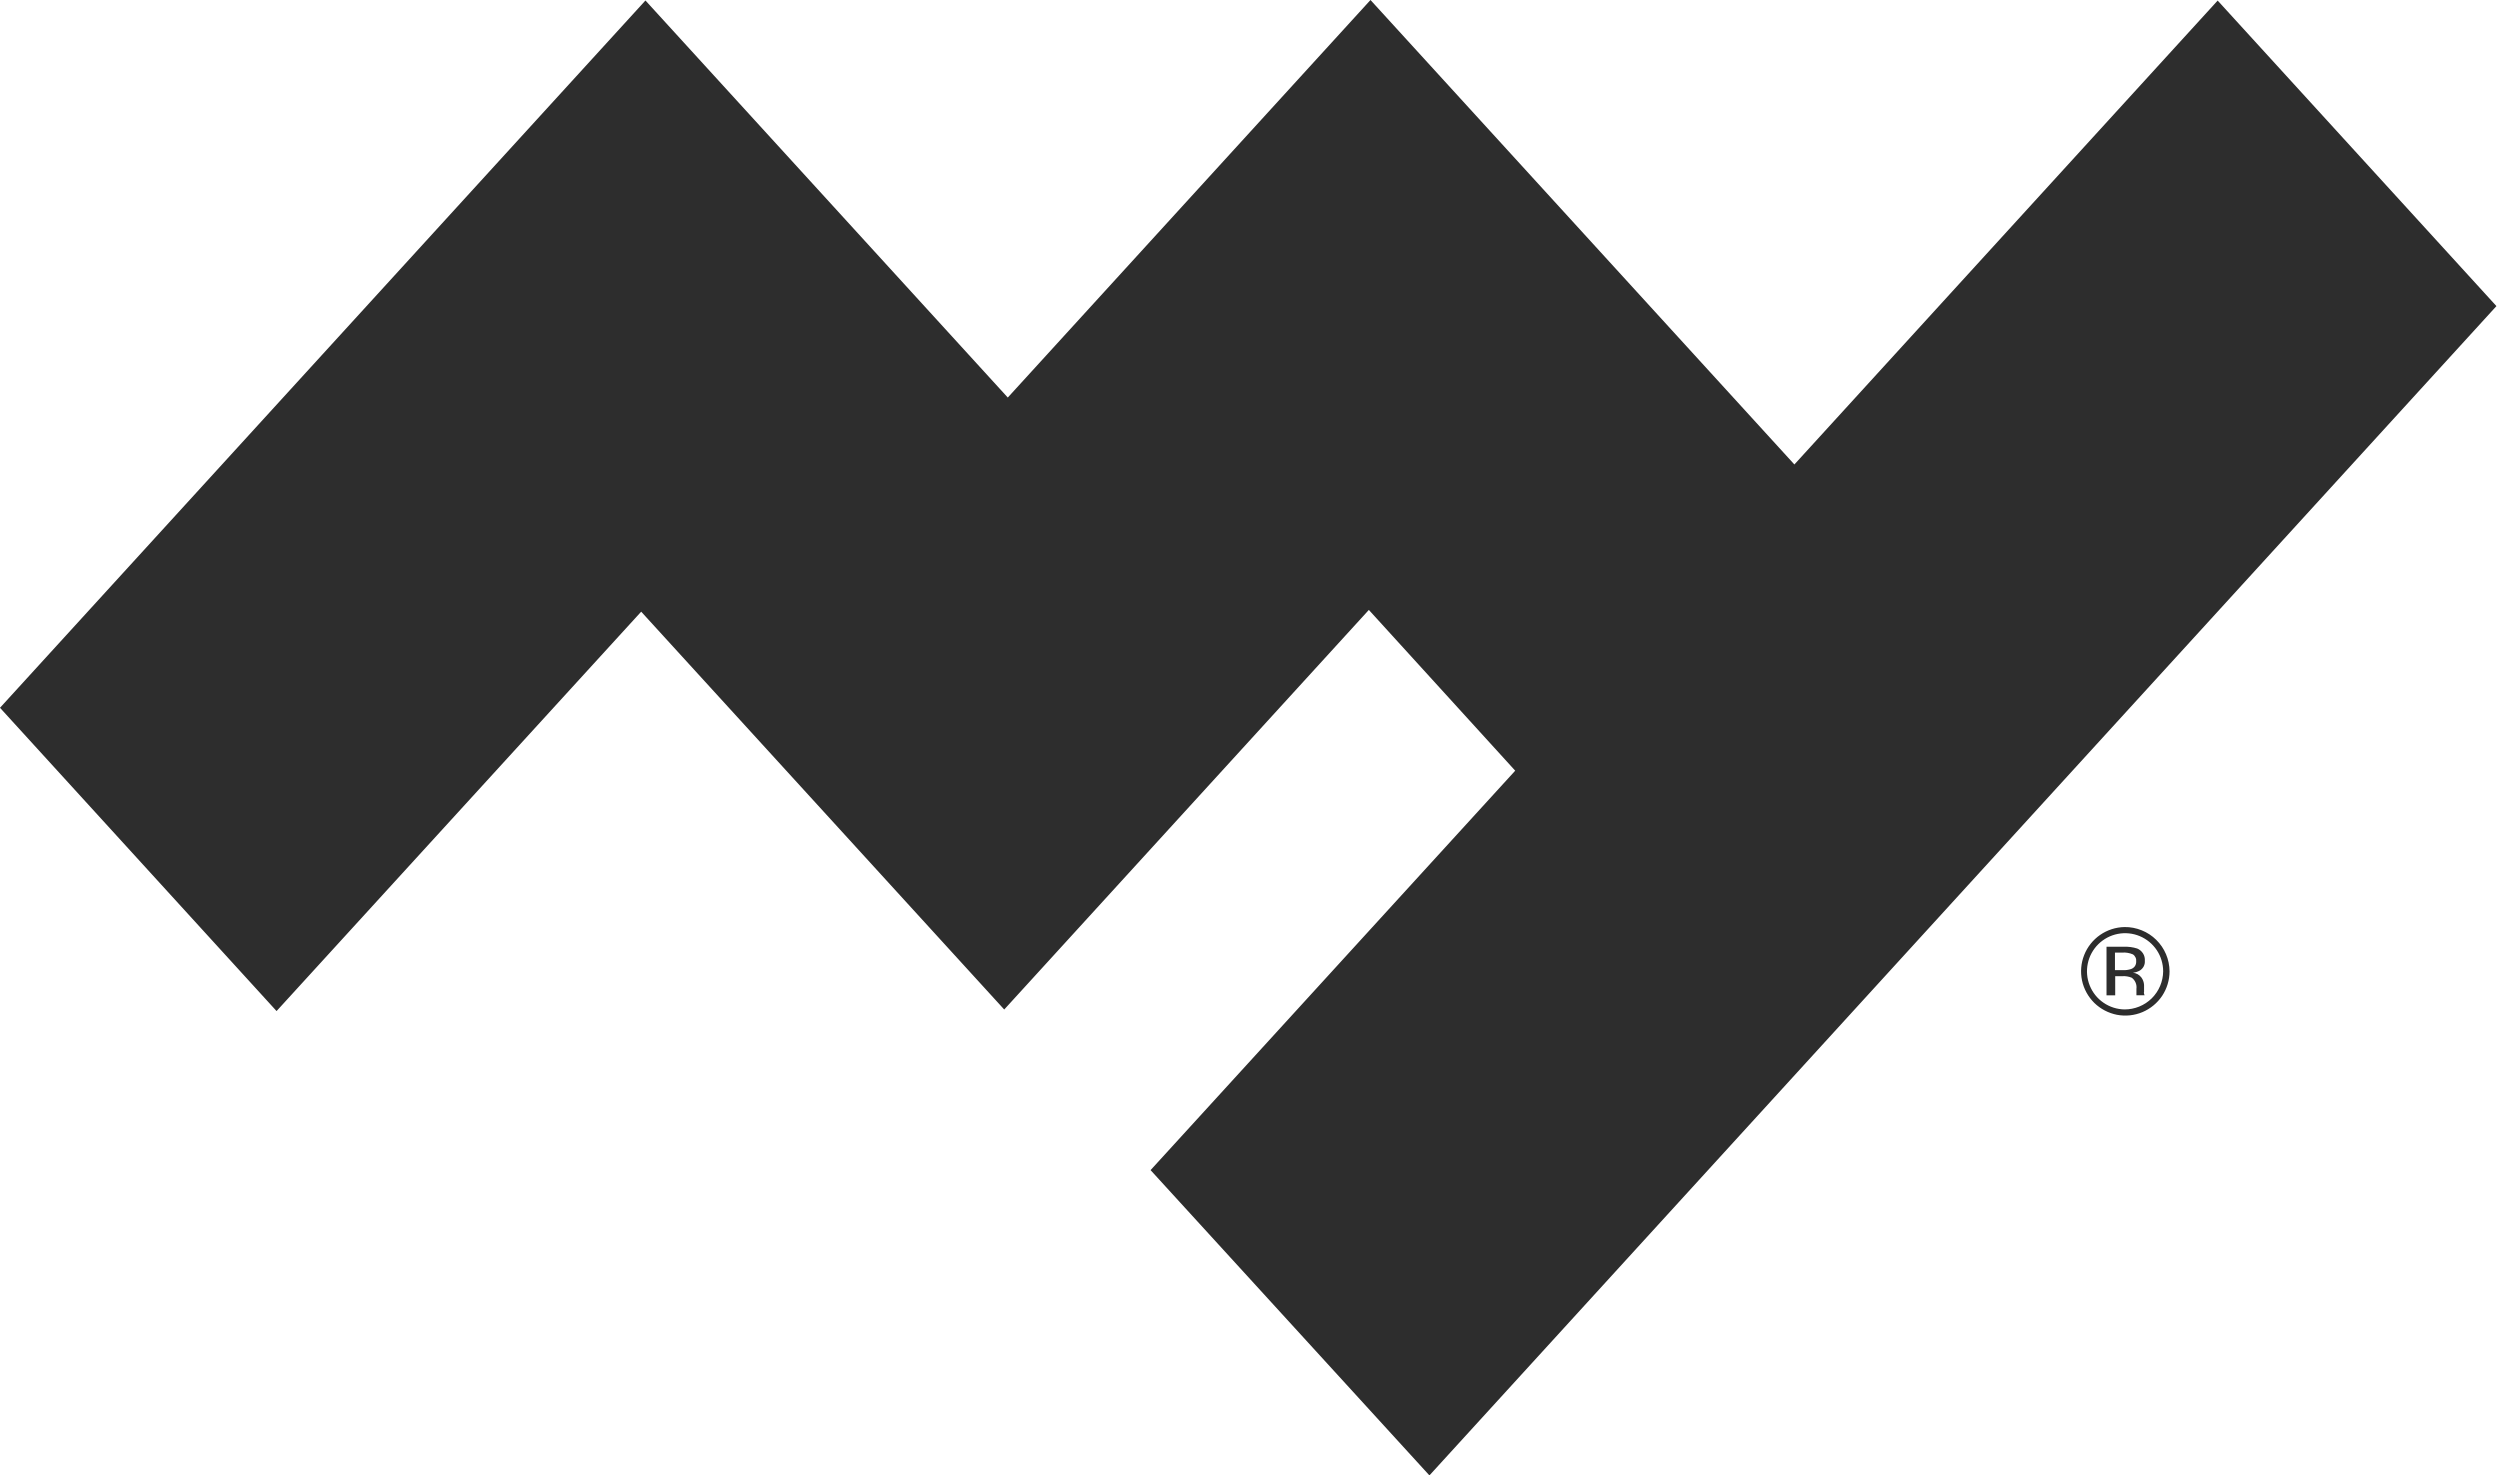 <svg width="61" height="36" viewBox="0 0 61 36" fill="none" xmlns="http://www.w3.org/2000/svg">
<path fill-rule="evenodd" clip-rule="evenodd" d="M33.44 0L24.59 9.7L15.749 0.012L0 17.27L6.748 24.67L15.645 14.925L24.503 24.632L33.4 14.882L36.971 18.805L28.074 28.551L34.878 36L60.913 7.469L54.111 0.014L43.783 11.333L33.44 0ZM51.838 22.62C51.625 22.624 51.418 22.691 51.243 22.812C51.069 22.933 50.933 23.103 50.855 23.3C50.776 23.498 50.758 23.715 50.801 23.923C50.845 24.131 50.95 24.321 51.101 24.471C51.253 24.619 51.446 24.72 51.654 24.761C51.863 24.801 52.079 24.778 52.275 24.696C52.471 24.613 52.639 24.475 52.757 24.298C52.874 24.121 52.937 23.913 52.937 23.7C52.936 23.557 52.907 23.415 52.851 23.283C52.795 23.151 52.714 23.032 52.612 22.932C52.51 22.831 52.389 22.752 52.256 22.699C52.123 22.645 51.981 22.618 51.838 22.62ZM51.838 24.63C51.654 24.627 51.476 24.57 51.325 24.466C51.174 24.363 51.057 24.216 50.989 24.046C50.921 23.876 50.904 23.69 50.942 23.51C50.979 23.331 51.069 23.166 51.199 23.038C51.33 22.909 51.495 22.822 51.675 22.787C51.855 22.752 52.042 22.771 52.211 22.842C52.38 22.913 52.524 23.032 52.626 23.185C52.727 23.337 52.781 23.517 52.781 23.7C52.779 23.948 52.678 24.186 52.502 24.36C52.325 24.534 52.086 24.631 51.838 24.63ZM52.315 24.209C52.315 24.178 52.315 24.149 52.315 24.121V24.034C52.312 23.968 52.289 23.904 52.25 23.851C52.225 23.818 52.194 23.791 52.159 23.771C52.123 23.751 52.084 23.739 52.044 23.735C52.105 23.728 52.163 23.709 52.217 23.678C52.255 23.653 52.287 23.618 52.308 23.577C52.328 23.536 52.338 23.49 52.334 23.444C52.339 23.381 52.324 23.317 52.29 23.264C52.256 23.21 52.206 23.168 52.148 23.144C52.042 23.11 51.931 23.096 51.82 23.101H51.399V24.286H51.611V23.819H51.78C51.86 23.813 51.941 23.826 52.016 23.857C52.057 23.888 52.089 23.929 52.109 23.977C52.129 24.025 52.136 24.077 52.129 24.128V24.222V24.26V24.273C52.128 24.277 52.128 24.281 52.129 24.285H52.328L52.322 24.27C52.314 24.25 52.311 24.229 52.311 24.208L52.315 24.209ZM51.997 23.645C51.932 23.666 51.864 23.675 51.797 23.672H51.605V23.243H51.786C51.874 23.237 51.962 23.252 52.043 23.287C52.071 23.305 52.093 23.331 52.107 23.362C52.122 23.393 52.127 23.427 52.123 23.46C52.125 23.5 52.114 23.54 52.092 23.574C52.069 23.607 52.035 23.632 51.997 23.645Z" fill="#2D2D2D"/>
</svg>
